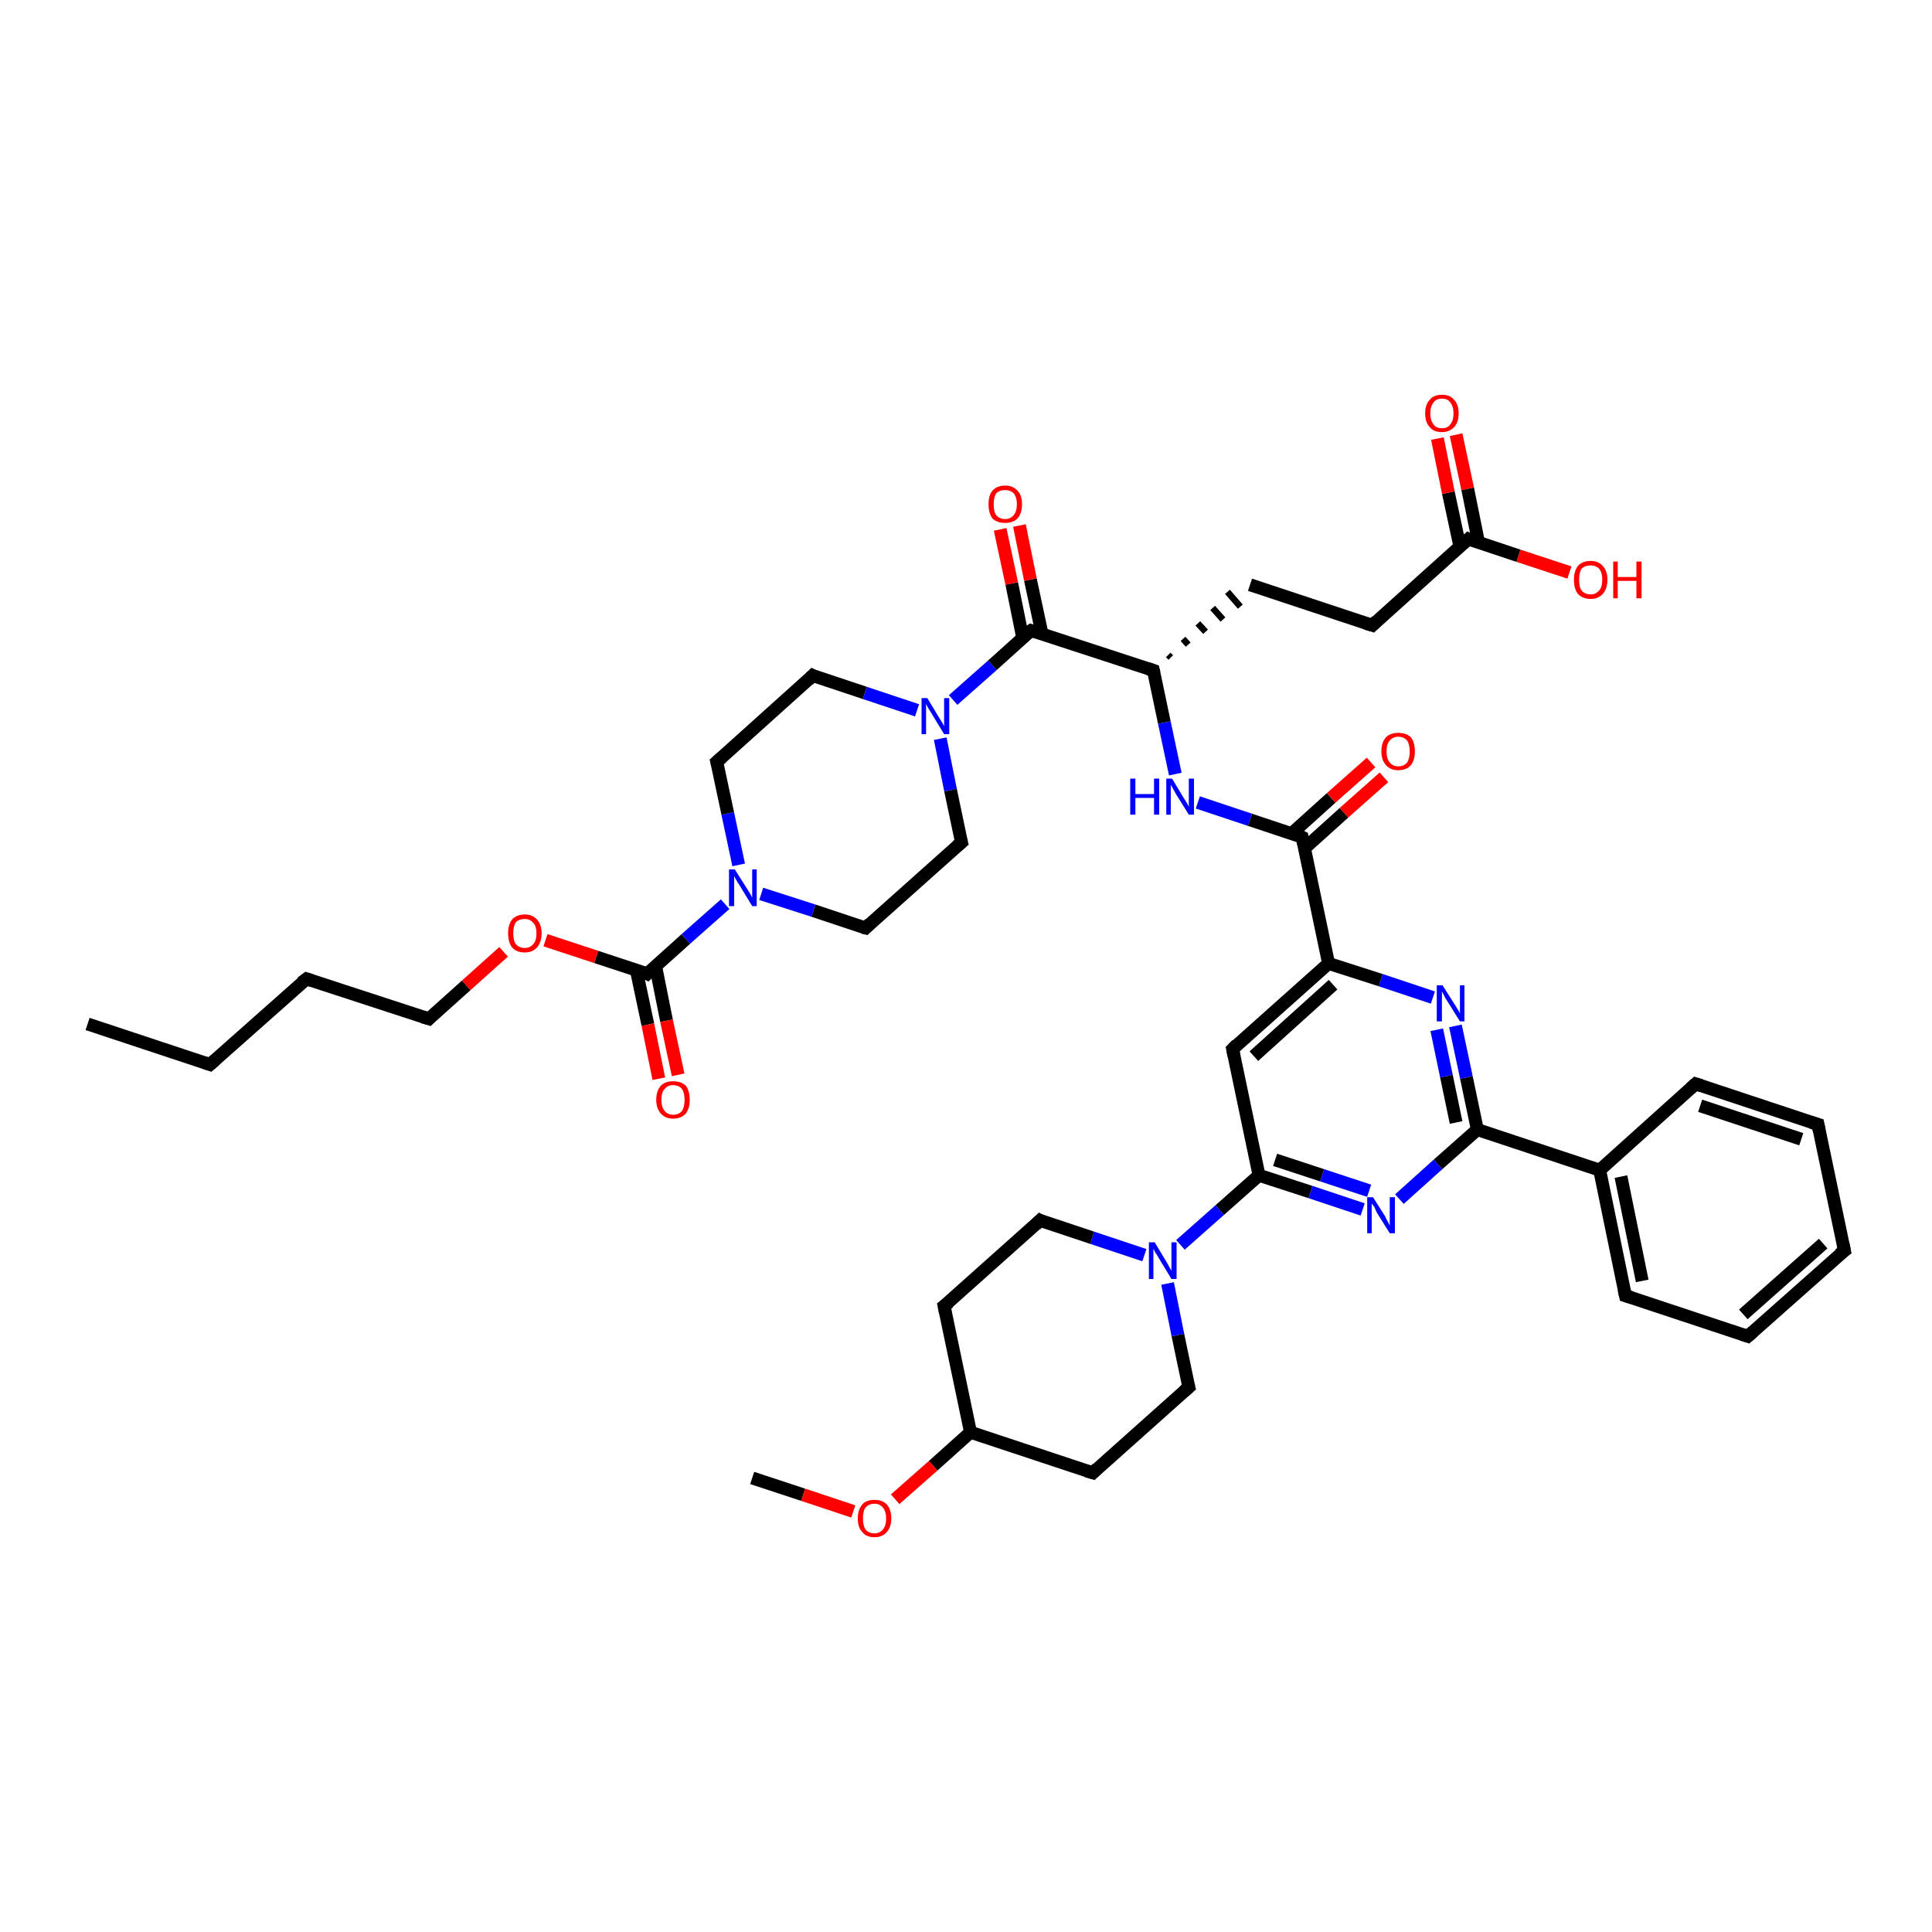 <?xml version='1.0' encoding='iso-8859-1'?>
<svg version='1.1' baseProfile='full'
              xmlns='http://www.w3.org/2000/svg'
                      xmlns:rdkit='http://www.rdkit.org/xml'
                      xmlns:xlink='http://www.w3.org/1999/xlink'
                  xml:space='preserve'
width='300px' height='300px' viewBox='0 0 300 300'>
<!-- END OF HEADER -->
<rect style='opacity:1.0;fill:#FFFFFF;stroke:none' width='300.0' height='300.0' x='0.0' y='0.0'> </rect>
<path class='bond-0 atom-0 atom-1' d='M 13.6,159.0 L 32.6,165.3' style='fill:none;fill-rule:evenodd;stroke:#000000;stroke-width:2.0px;stroke-linecap:butt;stroke-linejoin:miter;stroke-opacity:1' />
<path class='bond-1 atom-1 atom-2' d='M 32.6,165.3 L 47.6,152.0' style='fill:none;fill-rule:evenodd;stroke:#000000;stroke-width:2.0px;stroke-linecap:butt;stroke-linejoin:miter;stroke-opacity:1' />
<path class='bond-2 atom-2 atom-3' d='M 47.6,152.0 L 66.6,158.2' style='fill:none;fill-rule:evenodd;stroke:#000000;stroke-width:2.0px;stroke-linecap:butt;stroke-linejoin:miter;stroke-opacity:1' />
<path class='bond-3 atom-3 atom-4' d='M 66.6,158.2 L 72.4,153.0' style='fill:none;fill-rule:evenodd;stroke:#000000;stroke-width:2.0px;stroke-linecap:butt;stroke-linejoin:miter;stroke-opacity:1' />
<path class='bond-3 atom-3 atom-4' d='M 72.4,153.0 L 78.2,147.8' style='fill:none;fill-rule:evenodd;stroke:#FF0000;stroke-width:2.0px;stroke-linecap:butt;stroke-linejoin:miter;stroke-opacity:1' />
<path class='bond-4 atom-4 atom-5' d='M 84.7,146.0 L 92.6,148.6' style='fill:none;fill-rule:evenodd;stroke:#FF0000;stroke-width:2.0px;stroke-linecap:butt;stroke-linejoin:miter;stroke-opacity:1' />
<path class='bond-4 atom-4 atom-5' d='M 92.6,148.6 L 100.5,151.2' style='fill:none;fill-rule:evenodd;stroke:#000000;stroke-width:2.0px;stroke-linecap:butt;stroke-linejoin:miter;stroke-opacity:1' />
<path class='bond-5 atom-5 atom-6' d='M 98.8,150.6 L 100.6,159.1' style='fill:none;fill-rule:evenodd;stroke:#000000;stroke-width:2.0px;stroke-linecap:butt;stroke-linejoin:miter;stroke-opacity:1' />
<path class='bond-5 atom-5 atom-6' d='M 100.6,159.1 L 102.3,167.5' style='fill:none;fill-rule:evenodd;stroke:#FF0000;stroke-width:2.0px;stroke-linecap:butt;stroke-linejoin:miter;stroke-opacity:1' />
<path class='bond-5 atom-5 atom-6' d='M 101.8,150.0 L 103.5,158.5' style='fill:none;fill-rule:evenodd;stroke:#000000;stroke-width:2.0px;stroke-linecap:butt;stroke-linejoin:miter;stroke-opacity:1' />
<path class='bond-5 atom-5 atom-6' d='M 103.5,158.5 L 105.3,166.9' style='fill:none;fill-rule:evenodd;stroke:#FF0000;stroke-width:2.0px;stroke-linecap:butt;stroke-linejoin:miter;stroke-opacity:1' />
<path class='bond-6 atom-5 atom-7' d='M 100.5,151.2 L 106.5,145.8' style='fill:none;fill-rule:evenodd;stroke:#000000;stroke-width:2.0px;stroke-linecap:butt;stroke-linejoin:miter;stroke-opacity:1' />
<path class='bond-6 atom-5 atom-7' d='M 106.5,145.8 L 112.6,140.4' style='fill:none;fill-rule:evenodd;stroke:#0000FF;stroke-width:2.0px;stroke-linecap:butt;stroke-linejoin:miter;stroke-opacity:1' />
<path class='bond-7 atom-7 atom-8' d='M 114.7,134.3 L 113.0,126.3' style='fill:none;fill-rule:evenodd;stroke:#0000FF;stroke-width:2.0px;stroke-linecap:butt;stroke-linejoin:miter;stroke-opacity:1' />
<path class='bond-7 atom-7 atom-8' d='M 113.0,126.3 L 111.3,118.3' style='fill:none;fill-rule:evenodd;stroke:#000000;stroke-width:2.0px;stroke-linecap:butt;stroke-linejoin:miter;stroke-opacity:1' />
<path class='bond-8 atom-8 atom-9' d='M 111.3,118.3 L 126.2,104.9' style='fill:none;fill-rule:evenodd;stroke:#000000;stroke-width:2.0px;stroke-linecap:butt;stroke-linejoin:miter;stroke-opacity:1' />
<path class='bond-9 atom-9 atom-10' d='M 126.2,104.9 L 134.3,107.6' style='fill:none;fill-rule:evenodd;stroke:#000000;stroke-width:2.0px;stroke-linecap:butt;stroke-linejoin:miter;stroke-opacity:1' />
<path class='bond-9 atom-9 atom-10' d='M 134.3,107.6 L 142.4,110.3' style='fill:none;fill-rule:evenodd;stroke:#0000FF;stroke-width:2.0px;stroke-linecap:butt;stroke-linejoin:miter;stroke-opacity:1' />
<path class='bond-10 atom-10 atom-11' d='M 146.0,114.7 L 147.6,122.7' style='fill:none;fill-rule:evenodd;stroke:#0000FF;stroke-width:2.0px;stroke-linecap:butt;stroke-linejoin:miter;stroke-opacity:1' />
<path class='bond-10 atom-10 atom-11' d='M 147.6,122.7 L 149.3,130.8' style='fill:none;fill-rule:evenodd;stroke:#000000;stroke-width:2.0px;stroke-linecap:butt;stroke-linejoin:miter;stroke-opacity:1' />
<path class='bond-11 atom-11 atom-12' d='M 149.3,130.8 L 134.4,144.1' style='fill:none;fill-rule:evenodd;stroke:#000000;stroke-width:2.0px;stroke-linecap:butt;stroke-linejoin:miter;stroke-opacity:1' />
<path class='bond-12 atom-10 atom-13' d='M 148.0,108.7 L 154.1,103.3' style='fill:none;fill-rule:evenodd;stroke:#0000FF;stroke-width:2.0px;stroke-linecap:butt;stroke-linejoin:miter;stroke-opacity:1' />
<path class='bond-12 atom-10 atom-13' d='M 154.1,103.3 L 160.1,97.9' style='fill:none;fill-rule:evenodd;stroke:#000000;stroke-width:2.0px;stroke-linecap:butt;stroke-linejoin:miter;stroke-opacity:1' />
<path class='bond-13 atom-13 atom-14' d='M 161.8,98.4 L 160.0,90.0' style='fill:none;fill-rule:evenodd;stroke:#000000;stroke-width:2.0px;stroke-linecap:butt;stroke-linejoin:miter;stroke-opacity:1' />
<path class='bond-13 atom-13 atom-14' d='M 160.0,90.0 L 158.3,81.6' style='fill:none;fill-rule:evenodd;stroke:#FF0000;stroke-width:2.0px;stroke-linecap:butt;stroke-linejoin:miter;stroke-opacity:1' />
<path class='bond-13 atom-13 atom-14' d='M 158.8,99.0 L 157.1,90.6' style='fill:none;fill-rule:evenodd;stroke:#000000;stroke-width:2.0px;stroke-linecap:butt;stroke-linejoin:miter;stroke-opacity:1' />
<path class='bond-13 atom-13 atom-14' d='M 157.1,90.6 L 155.3,82.2' style='fill:none;fill-rule:evenodd;stroke:#FF0000;stroke-width:2.0px;stroke-linecap:butt;stroke-linejoin:miter;stroke-opacity:1' />
<path class='bond-14 atom-13 atom-15' d='M 160.1,97.9 L 179.1,104.1' style='fill:none;fill-rule:evenodd;stroke:#000000;stroke-width:2.0px;stroke-linecap:butt;stroke-linejoin:miter;stroke-opacity:1' />
<path class='bond-15 atom-15 atom-16' d='M 181.8,102.1 L 181.4,101.7' style='fill:none;fill-rule:evenodd;stroke:#000000;stroke-width:1.0px;stroke-linecap:butt;stroke-linejoin:miter;stroke-opacity:1' />
<path class='bond-15 atom-15 atom-16' d='M 184.5,100.1 L 183.7,99.2' style='fill:none;fill-rule:evenodd;stroke:#000000;stroke-width:1.0px;stroke-linecap:butt;stroke-linejoin:miter;stroke-opacity:1' />
<path class='bond-15 atom-15 atom-16' d='M 187.2,98.1 L 186.0,96.8' style='fill:none;fill-rule:evenodd;stroke:#000000;stroke-width:1.0px;stroke-linecap:butt;stroke-linejoin:miter;stroke-opacity:1' />
<path class='bond-15 atom-15 atom-16' d='M 189.9,96.2 L 188.3,94.4' style='fill:none;fill-rule:evenodd;stroke:#000000;stroke-width:1.0px;stroke-linecap:butt;stroke-linejoin:miter;stroke-opacity:1' />
<path class='bond-15 atom-15 atom-16' d='M 192.6,94.2 L 190.6,91.9' style='fill:none;fill-rule:evenodd;stroke:#000000;stroke-width:1.0px;stroke-linecap:butt;stroke-linejoin:miter;stroke-opacity:1' />
<path class='bond-16 atom-16 atom-17' d='M 194.1,90.8 L 213.1,97.1' style='fill:none;fill-rule:evenodd;stroke:#000000;stroke-width:2.0px;stroke-linecap:butt;stroke-linejoin:miter;stroke-opacity:1' />
<path class='bond-17 atom-17 atom-18' d='M 213.1,97.1 L 228.0,83.7' style='fill:none;fill-rule:evenodd;stroke:#000000;stroke-width:2.0px;stroke-linecap:butt;stroke-linejoin:miter;stroke-opacity:1' />
<path class='bond-18 atom-18 atom-19' d='M 228.0,83.7 L 235.8,86.3' style='fill:none;fill-rule:evenodd;stroke:#000000;stroke-width:2.0px;stroke-linecap:butt;stroke-linejoin:miter;stroke-opacity:1' />
<path class='bond-18 atom-18 atom-19' d='M 235.8,86.3 L 243.7,88.9' style='fill:none;fill-rule:evenodd;stroke:#FF0000;stroke-width:2.0px;stroke-linecap:butt;stroke-linejoin:miter;stroke-opacity:1' />
<path class='bond-19 atom-18 atom-20' d='M 229.6,84.3 L 227.9,75.9' style='fill:none;fill-rule:evenodd;stroke:#000000;stroke-width:2.0px;stroke-linecap:butt;stroke-linejoin:miter;stroke-opacity:1' />
<path class='bond-19 atom-18 atom-20' d='M 227.9,75.9 L 226.1,67.5' style='fill:none;fill-rule:evenodd;stroke:#FF0000;stroke-width:2.0px;stroke-linecap:butt;stroke-linejoin:miter;stroke-opacity:1' />
<path class='bond-19 atom-18 atom-20' d='M 226.7,84.9 L 224.9,76.5' style='fill:none;fill-rule:evenodd;stroke:#000000;stroke-width:2.0px;stroke-linecap:butt;stroke-linejoin:miter;stroke-opacity:1' />
<path class='bond-19 atom-18 atom-20' d='M 224.9,76.5 L 223.2,68.1' style='fill:none;fill-rule:evenodd;stroke:#FF0000;stroke-width:2.0px;stroke-linecap:butt;stroke-linejoin:miter;stroke-opacity:1' />
<path class='bond-20 atom-15 atom-21' d='M 179.1,104.1 L 180.8,112.2' style='fill:none;fill-rule:evenodd;stroke:#000000;stroke-width:2.0px;stroke-linecap:butt;stroke-linejoin:miter;stroke-opacity:1' />
<path class='bond-20 atom-15 atom-21' d='M 180.8,112.2 L 182.5,120.2' style='fill:none;fill-rule:evenodd;stroke:#0000FF;stroke-width:2.0px;stroke-linecap:butt;stroke-linejoin:miter;stroke-opacity:1' />
<path class='bond-21 atom-21 atom-22' d='M 186.0,124.6 L 194.1,127.3' style='fill:none;fill-rule:evenodd;stroke:#0000FF;stroke-width:2.0px;stroke-linecap:butt;stroke-linejoin:miter;stroke-opacity:1' />
<path class='bond-21 atom-21 atom-22' d='M 194.1,127.3 L 202.2,130.0' style='fill:none;fill-rule:evenodd;stroke:#000000;stroke-width:2.0px;stroke-linecap:butt;stroke-linejoin:miter;stroke-opacity:1' />
<path class='bond-22 atom-22 atom-23' d='M 202.6,131.7 L 208.7,126.2' style='fill:none;fill-rule:evenodd;stroke:#000000;stroke-width:2.0px;stroke-linecap:butt;stroke-linejoin:miter;stroke-opacity:1' />
<path class='bond-22 atom-22 atom-23' d='M 208.7,126.2 L 214.9,120.7' style='fill:none;fill-rule:evenodd;stroke:#FF0000;stroke-width:2.0px;stroke-linecap:butt;stroke-linejoin:miter;stroke-opacity:1' />
<path class='bond-22 atom-22 atom-23' d='M 200.6,129.4 L 206.7,123.9' style='fill:none;fill-rule:evenodd;stroke:#000000;stroke-width:2.0px;stroke-linecap:butt;stroke-linejoin:miter;stroke-opacity:1' />
<path class='bond-22 atom-22 atom-23' d='M 206.7,123.9 L 212.9,118.4' style='fill:none;fill-rule:evenodd;stroke:#FF0000;stroke-width:2.0px;stroke-linecap:butt;stroke-linejoin:miter;stroke-opacity:1' />
<path class='bond-23 atom-22 atom-24' d='M 202.2,130.0 L 206.3,149.6' style='fill:none;fill-rule:evenodd;stroke:#000000;stroke-width:2.0px;stroke-linecap:butt;stroke-linejoin:miter;stroke-opacity:1' />
<path class='bond-24 atom-24 atom-25' d='M 206.3,149.6 L 191.4,162.9' style='fill:none;fill-rule:evenodd;stroke:#000000;stroke-width:2.0px;stroke-linecap:butt;stroke-linejoin:miter;stroke-opacity:1' />
<path class='bond-24 atom-24 atom-25' d='M 207.0,152.9 L 194.7,164.0' style='fill:none;fill-rule:evenodd;stroke:#000000;stroke-width:2.0px;stroke-linecap:butt;stroke-linejoin:miter;stroke-opacity:1' />
<path class='bond-25 atom-25 atom-26' d='M 191.4,162.9 L 195.5,182.5' style='fill:none;fill-rule:evenodd;stroke:#000000;stroke-width:2.0px;stroke-linecap:butt;stroke-linejoin:miter;stroke-opacity:1' />
<path class='bond-26 atom-26 atom-27' d='M 195.5,182.5 L 203.5,185.1' style='fill:none;fill-rule:evenodd;stroke:#000000;stroke-width:2.0px;stroke-linecap:butt;stroke-linejoin:miter;stroke-opacity:1' />
<path class='bond-26 atom-26 atom-27' d='M 203.5,185.1 L 211.6,187.8' style='fill:none;fill-rule:evenodd;stroke:#0000FF;stroke-width:2.0px;stroke-linecap:butt;stroke-linejoin:miter;stroke-opacity:1' />
<path class='bond-26 atom-26 atom-27' d='M 198.0,180.1 L 205.3,182.5' style='fill:none;fill-rule:evenodd;stroke:#000000;stroke-width:2.0px;stroke-linecap:butt;stroke-linejoin:miter;stroke-opacity:1' />
<path class='bond-26 atom-26 atom-27' d='M 205.3,182.5 L 212.6,184.9' style='fill:none;fill-rule:evenodd;stroke:#0000FF;stroke-width:2.0px;stroke-linecap:butt;stroke-linejoin:miter;stroke-opacity:1' />
<path class='bond-27 atom-27 atom-28' d='M 217.3,186.2 L 223.3,180.8' style='fill:none;fill-rule:evenodd;stroke:#0000FF;stroke-width:2.0px;stroke-linecap:butt;stroke-linejoin:miter;stroke-opacity:1' />
<path class='bond-27 atom-27 atom-28' d='M 223.3,180.8 L 229.4,175.4' style='fill:none;fill-rule:evenodd;stroke:#000000;stroke-width:2.0px;stroke-linecap:butt;stroke-linejoin:miter;stroke-opacity:1' />
<path class='bond-28 atom-28 atom-29' d='M 229.4,175.4 L 227.7,167.3' style='fill:none;fill-rule:evenodd;stroke:#000000;stroke-width:2.0px;stroke-linecap:butt;stroke-linejoin:miter;stroke-opacity:1' />
<path class='bond-28 atom-28 atom-29' d='M 227.7,167.3 L 226.0,159.3' style='fill:none;fill-rule:evenodd;stroke:#0000FF;stroke-width:2.0px;stroke-linecap:butt;stroke-linejoin:miter;stroke-opacity:1' />
<path class='bond-28 atom-28 atom-29' d='M 226.1,174.3 L 224.6,167.1' style='fill:none;fill-rule:evenodd;stroke:#000000;stroke-width:2.0px;stroke-linecap:butt;stroke-linejoin:miter;stroke-opacity:1' />
<path class='bond-28 atom-28 atom-29' d='M 224.6,167.1 L 223.1,159.9' style='fill:none;fill-rule:evenodd;stroke:#0000FF;stroke-width:2.0px;stroke-linecap:butt;stroke-linejoin:miter;stroke-opacity:1' />
<path class='bond-29 atom-28 atom-30' d='M 229.4,175.4 L 248.4,181.7' style='fill:none;fill-rule:evenodd;stroke:#000000;stroke-width:2.0px;stroke-linecap:butt;stroke-linejoin:miter;stroke-opacity:1' />
<path class='bond-30 atom-30 atom-31' d='M 248.4,181.7 L 252.4,201.2' style='fill:none;fill-rule:evenodd;stroke:#000000;stroke-width:2.0px;stroke-linecap:butt;stroke-linejoin:miter;stroke-opacity:1' />
<path class='bond-30 atom-30 atom-31' d='M 251.7,182.7 L 255.0,198.9' style='fill:none;fill-rule:evenodd;stroke:#000000;stroke-width:2.0px;stroke-linecap:butt;stroke-linejoin:miter;stroke-opacity:1' />
<path class='bond-31 atom-31 atom-32' d='M 252.4,201.2 L 271.4,207.5' style='fill:none;fill-rule:evenodd;stroke:#000000;stroke-width:2.0px;stroke-linecap:butt;stroke-linejoin:miter;stroke-opacity:1' />
<path class='bond-32 atom-32 atom-33' d='M 271.4,207.5 L 286.4,194.2' style='fill:none;fill-rule:evenodd;stroke:#000000;stroke-width:2.0px;stroke-linecap:butt;stroke-linejoin:miter;stroke-opacity:1' />
<path class='bond-32 atom-32 atom-33' d='M 270.7,204.1 L 283.1,193.1' style='fill:none;fill-rule:evenodd;stroke:#000000;stroke-width:2.0px;stroke-linecap:butt;stroke-linejoin:miter;stroke-opacity:1' />
<path class='bond-33 atom-33 atom-34' d='M 286.4,194.2 L 282.3,174.6' style='fill:none;fill-rule:evenodd;stroke:#000000;stroke-width:2.0px;stroke-linecap:butt;stroke-linejoin:miter;stroke-opacity:1' />
<path class='bond-34 atom-34 atom-35' d='M 282.3,174.6 L 263.3,168.3' style='fill:none;fill-rule:evenodd;stroke:#000000;stroke-width:2.0px;stroke-linecap:butt;stroke-linejoin:miter;stroke-opacity:1' />
<path class='bond-34 atom-34 atom-35' d='M 279.7,176.9 L 264.0,171.7' style='fill:none;fill-rule:evenodd;stroke:#000000;stroke-width:2.0px;stroke-linecap:butt;stroke-linejoin:miter;stroke-opacity:1' />
<path class='bond-35 atom-26 atom-36' d='M 195.5,182.5 L 189.4,187.9' style='fill:none;fill-rule:evenodd;stroke:#000000;stroke-width:2.0px;stroke-linecap:butt;stroke-linejoin:miter;stroke-opacity:1' />
<path class='bond-35 atom-26 atom-36' d='M 189.4,187.9 L 183.3,193.3' style='fill:none;fill-rule:evenodd;stroke:#0000FF;stroke-width:2.0px;stroke-linecap:butt;stroke-linejoin:miter;stroke-opacity:1' />
<path class='bond-36 atom-36 atom-37' d='M 177.7,194.9 L 169.6,192.2' style='fill:none;fill-rule:evenodd;stroke:#0000FF;stroke-width:2.0px;stroke-linecap:butt;stroke-linejoin:miter;stroke-opacity:1' />
<path class='bond-36 atom-36 atom-37' d='M 169.6,192.2 L 161.5,189.5' style='fill:none;fill-rule:evenodd;stroke:#000000;stroke-width:2.0px;stroke-linecap:butt;stroke-linejoin:miter;stroke-opacity:1' />
<path class='bond-37 atom-37 atom-38' d='M 161.5,189.5 L 146.6,202.8' style='fill:none;fill-rule:evenodd;stroke:#000000;stroke-width:2.0px;stroke-linecap:butt;stroke-linejoin:miter;stroke-opacity:1' />
<path class='bond-38 atom-38 atom-39' d='M 146.6,202.8 L 150.7,222.4' style='fill:none;fill-rule:evenodd;stroke:#000000;stroke-width:2.0px;stroke-linecap:butt;stroke-linejoin:miter;stroke-opacity:1' />
<path class='bond-39 atom-39 atom-40' d='M 150.7,222.4 L 169.7,228.7' style='fill:none;fill-rule:evenodd;stroke:#000000;stroke-width:2.0px;stroke-linecap:butt;stroke-linejoin:miter;stroke-opacity:1' />
<path class='bond-40 atom-40 atom-41' d='M 169.7,228.7 L 184.6,215.4' style='fill:none;fill-rule:evenodd;stroke:#000000;stroke-width:2.0px;stroke-linecap:butt;stroke-linejoin:miter;stroke-opacity:1' />
<path class='bond-41 atom-39 atom-42' d='M 150.7,222.4 L 144.9,227.6' style='fill:none;fill-rule:evenodd;stroke:#000000;stroke-width:2.0px;stroke-linecap:butt;stroke-linejoin:miter;stroke-opacity:1' />
<path class='bond-41 atom-39 atom-42' d='M 144.9,227.6 L 139.0,232.8' style='fill:none;fill-rule:evenodd;stroke:#FF0000;stroke-width:2.0px;stroke-linecap:butt;stroke-linejoin:miter;stroke-opacity:1' />
<path class='bond-42 atom-42 atom-43' d='M 132.5,234.7 L 124.7,232.1' style='fill:none;fill-rule:evenodd;stroke:#FF0000;stroke-width:2.0px;stroke-linecap:butt;stroke-linejoin:miter;stroke-opacity:1' />
<path class='bond-42 atom-42 atom-43' d='M 124.7,232.1 L 116.8,229.5' style='fill:none;fill-rule:evenodd;stroke:#000000;stroke-width:2.0px;stroke-linecap:butt;stroke-linejoin:miter;stroke-opacity:1' />
<path class='bond-43 atom-12 atom-7' d='M 134.4,144.1 L 126.3,141.4' style='fill:none;fill-rule:evenodd;stroke:#000000;stroke-width:2.0px;stroke-linecap:butt;stroke-linejoin:miter;stroke-opacity:1' />
<path class='bond-43 atom-12 atom-7' d='M 126.3,141.4 L 118.2,138.8' style='fill:none;fill-rule:evenodd;stroke:#0000FF;stroke-width:2.0px;stroke-linecap:butt;stroke-linejoin:miter;stroke-opacity:1' />
<path class='bond-44 atom-29 atom-24' d='M 222.5,154.9 L 214.4,152.2' style='fill:none;fill-rule:evenodd;stroke:#0000FF;stroke-width:2.0px;stroke-linecap:butt;stroke-linejoin:miter;stroke-opacity:1' />
<path class='bond-44 atom-29 atom-24' d='M 214.4,152.2 L 206.3,149.6' style='fill:none;fill-rule:evenodd;stroke:#000000;stroke-width:2.0px;stroke-linecap:butt;stroke-linejoin:miter;stroke-opacity:1' />
<path class='bond-45 atom-35 atom-30' d='M 263.3,168.3 L 248.4,181.7' style='fill:none;fill-rule:evenodd;stroke:#000000;stroke-width:2.0px;stroke-linecap:butt;stroke-linejoin:miter;stroke-opacity:1' />
<path class='bond-46 atom-41 atom-36' d='M 184.6,215.4 L 182.9,207.3' style='fill:none;fill-rule:evenodd;stroke:#000000;stroke-width:2.0px;stroke-linecap:butt;stroke-linejoin:miter;stroke-opacity:1' />
<path class='bond-46 atom-41 atom-36' d='M 182.9,207.3 L 181.3,199.3' style='fill:none;fill-rule:evenodd;stroke:#0000FF;stroke-width:2.0px;stroke-linecap:butt;stroke-linejoin:miter;stroke-opacity:1' />
<path d='M 31.7,165.0 L 32.6,165.3 L 33.4,164.6' style='fill:none;stroke:#000000;stroke-width:2.0px;stroke-linecap:butt;stroke-linejoin:miter;stroke-opacity:1;' />
<path d='M 46.8,152.6 L 47.6,152.0 L 48.5,152.3' style='fill:none;stroke:#000000;stroke-width:2.0px;stroke-linecap:butt;stroke-linejoin:miter;stroke-opacity:1;' />
<path d='M 65.6,157.9 L 66.6,158.2 L 66.8,158.0' style='fill:none;stroke:#000000;stroke-width:2.0px;stroke-linecap:butt;stroke-linejoin:miter;stroke-opacity:1;' />
<path d='M 100.1,151.0 L 100.5,151.2 L 100.8,150.9' style='fill:none;stroke:#000000;stroke-width:2.0px;stroke-linecap:butt;stroke-linejoin:miter;stroke-opacity:1;' />
<path d='M 111.4,118.7 L 111.3,118.3 L 112.1,117.6' style='fill:none;stroke:#000000;stroke-width:2.0px;stroke-linecap:butt;stroke-linejoin:miter;stroke-opacity:1;' />
<path d='M 125.5,105.6 L 126.2,104.9 L 126.6,105.1' style='fill:none;stroke:#000000;stroke-width:2.0px;stroke-linecap:butt;stroke-linejoin:miter;stroke-opacity:1;' />
<path d='M 149.2,130.4 L 149.3,130.8 L 148.6,131.4' style='fill:none;stroke:#000000;stroke-width:2.0px;stroke-linecap:butt;stroke-linejoin:miter;stroke-opacity:1;' />
<path d='M 135.1,143.4 L 134.4,144.1 L 134.0,144.0' style='fill:none;stroke:#000000;stroke-width:2.0px;stroke-linecap:butt;stroke-linejoin:miter;stroke-opacity:1;' />
<path d='M 159.8,98.1 L 160.1,97.9 L 161.1,98.2' style='fill:none;stroke:#000000;stroke-width:2.0px;stroke-linecap:butt;stroke-linejoin:miter;stroke-opacity:1;' />
<path d='M 178.2,103.8 L 179.1,104.1 L 179.2,104.5' style='fill:none;stroke:#000000;stroke-width:2.0px;stroke-linecap:butt;stroke-linejoin:miter;stroke-opacity:1;' />
<path d='M 212.1,96.8 L 213.1,97.1 L 213.8,96.4' style='fill:none;stroke:#000000;stroke-width:2.0px;stroke-linecap:butt;stroke-linejoin:miter;stroke-opacity:1;' />
<path d='M 227.2,84.4 L 228.0,83.7 L 228.4,83.9' style='fill:none;stroke:#000000;stroke-width:2.0px;stroke-linecap:butt;stroke-linejoin:miter;stroke-opacity:1;' />
<path d='M 201.8,129.8 L 202.2,130.0 L 202.4,131.0' style='fill:none;stroke:#000000;stroke-width:2.0px;stroke-linecap:butt;stroke-linejoin:miter;stroke-opacity:1;' />
<path d='M 192.1,162.2 L 191.4,162.9 L 191.6,163.9' style='fill:none;stroke:#000000;stroke-width:2.0px;stroke-linecap:butt;stroke-linejoin:miter;stroke-opacity:1;' />
<path d='M 252.2,200.3 L 252.4,201.2 L 253.4,201.5' style='fill:none;stroke:#000000;stroke-width:2.0px;stroke-linecap:butt;stroke-linejoin:miter;stroke-opacity:1;' />
<path d='M 270.5,207.2 L 271.4,207.5 L 272.2,206.8' style='fill:none;stroke:#000000;stroke-width:2.0px;stroke-linecap:butt;stroke-linejoin:miter;stroke-opacity:1;' />
<path d='M 285.6,194.8 L 286.4,194.2 L 286.2,193.2' style='fill:none;stroke:#000000;stroke-width:2.0px;stroke-linecap:butt;stroke-linejoin:miter;stroke-opacity:1;' />
<path d='M 282.5,175.6 L 282.3,174.6 L 281.3,174.3' style='fill:none;stroke:#000000;stroke-width:2.0px;stroke-linecap:butt;stroke-linejoin:miter;stroke-opacity:1;' />
<path d='M 264.2,168.6 L 263.3,168.3 L 262.5,169.0' style='fill:none;stroke:#000000;stroke-width:2.0px;stroke-linecap:butt;stroke-linejoin:miter;stroke-opacity:1;' />
<path d='M 161.9,189.7 L 161.5,189.5 L 160.8,190.2' style='fill:none;stroke:#000000;stroke-width:2.0px;stroke-linecap:butt;stroke-linejoin:miter;stroke-opacity:1;' />
<path d='M 147.4,202.2 L 146.6,202.8 L 146.8,203.8' style='fill:none;stroke:#000000;stroke-width:2.0px;stroke-linecap:butt;stroke-linejoin:miter;stroke-opacity:1;' />
<path d='M 168.7,228.4 L 169.7,228.7 L 170.4,228.0' style='fill:none;stroke:#000000;stroke-width:2.0px;stroke-linecap:butt;stroke-linejoin:miter;stroke-opacity:1;' />
<path d='M 183.9,216.0 L 184.6,215.4 L 184.5,215.0' style='fill:none;stroke:#000000;stroke-width:2.0px;stroke-linecap:butt;stroke-linejoin:miter;stroke-opacity:1;' />
<path class='atom-4' d='M 78.9 144.9
Q 78.9 143.6, 79.5 142.8
Q 80.2 142.0, 81.5 142.0
Q 82.7 142.0, 83.4 142.8
Q 84.1 143.6, 84.1 144.9
Q 84.1 146.3, 83.4 147.1
Q 82.7 147.9, 81.5 147.9
Q 80.2 147.9, 79.5 147.1
Q 78.9 146.3, 78.9 144.9
M 81.5 147.2
Q 82.3 147.2, 82.8 146.6
Q 83.3 146.1, 83.3 144.9
Q 83.3 143.8, 82.8 143.3
Q 82.3 142.7, 81.5 142.7
Q 80.6 142.7, 80.1 143.2
Q 79.7 143.8, 79.7 144.9
Q 79.7 146.1, 80.1 146.6
Q 80.6 147.2, 81.5 147.2
' fill='#FF0000'/>
<path class='atom-6' d='M 101.9 170.8
Q 101.9 169.4, 102.6 168.6
Q 103.3 167.9, 104.5 167.9
Q 105.8 167.9, 106.5 168.6
Q 107.1 169.4, 107.1 170.8
Q 107.1 172.1, 106.5 172.9
Q 105.8 173.7, 104.5 173.7
Q 103.3 173.7, 102.6 172.9
Q 101.9 172.1, 101.9 170.8
M 104.5 173.1
Q 105.4 173.1, 105.9 172.5
Q 106.3 171.9, 106.3 170.8
Q 106.3 169.7, 105.9 169.1
Q 105.4 168.5, 104.5 168.5
Q 103.7 168.5, 103.2 169.1
Q 102.7 169.6, 102.7 170.8
Q 102.7 171.9, 103.2 172.5
Q 103.7 173.1, 104.5 173.1
' fill='#FF0000'/>
<path class='atom-7' d='M 114.1 135.0
L 116.0 138.0
Q 116.2 138.3, 116.5 138.8
Q 116.8 139.4, 116.8 139.4
L 116.8 135.0
L 117.5 135.0
L 117.5 140.7
L 116.8 140.7
L 114.8 137.4
Q 114.5 137.0, 114.3 136.6
Q 114.0 136.1, 114.0 136.0
L 114.0 140.7
L 113.2 140.7
L 113.2 135.0
L 114.1 135.0
' fill='#0000FF'/>
<path class='atom-10' d='M 144.0 108.4
L 145.8 111.4
Q 146.0 111.7, 146.3 112.2
Q 146.6 112.7, 146.6 112.8
L 146.6 108.4
L 147.4 108.4
L 147.4 114.0
L 146.6 114.0
L 144.6 110.7
Q 144.4 110.4, 144.1 109.9
Q 143.9 109.5, 143.8 109.3
L 143.8 114.0
L 143.1 114.0
L 143.1 108.4
L 144.0 108.4
' fill='#0000FF'/>
<path class='atom-14' d='M 153.5 78.3
Q 153.5 76.9, 154.1 76.2
Q 154.8 75.4, 156.1 75.4
Q 157.3 75.4, 158.0 76.2
Q 158.7 76.9, 158.7 78.3
Q 158.7 79.7, 158.0 80.5
Q 157.3 81.2, 156.1 81.2
Q 154.8 81.2, 154.1 80.5
Q 153.5 79.7, 153.5 78.3
M 156.1 80.6
Q 156.9 80.6, 157.4 80.0
Q 157.9 79.4, 157.9 78.3
Q 157.9 77.2, 157.4 76.6
Q 156.9 76.1, 156.1 76.1
Q 155.2 76.1, 154.7 76.6
Q 154.3 77.2, 154.3 78.3
Q 154.3 79.5, 154.7 80.0
Q 155.2 80.6, 156.1 80.6
' fill='#FF0000'/>
<path class='atom-19' d='M 244.4 90.0
Q 244.4 88.7, 245.0 87.9
Q 245.7 87.1, 247.0 87.1
Q 248.2 87.1, 248.9 87.9
Q 249.6 88.7, 249.6 90.0
Q 249.6 91.4, 248.9 92.2
Q 248.2 93.0, 247.0 93.0
Q 245.7 93.0, 245.0 92.2
Q 244.4 91.4, 244.4 90.0
M 247.0 92.3
Q 247.8 92.3, 248.3 91.7
Q 248.8 91.2, 248.8 90.0
Q 248.8 88.9, 248.3 88.3
Q 247.8 87.8, 247.0 87.8
Q 246.1 87.8, 245.6 88.3
Q 245.2 88.9, 245.2 90.0
Q 245.2 91.2, 245.6 91.7
Q 246.1 92.3, 247.0 92.3
' fill='#FF0000'/>
<path class='atom-19' d='M 250.5 87.2
L 251.2 87.2
L 251.2 89.6
L 254.1 89.6
L 254.1 87.2
L 254.9 87.2
L 254.9 92.9
L 254.1 92.9
L 254.1 90.2
L 251.2 90.2
L 251.2 92.9
L 250.5 92.9
L 250.5 87.2
' fill='#FF0000'/>
<path class='atom-20' d='M 221.3 64.2
Q 221.3 62.8, 222.0 62.1
Q 222.6 61.3, 223.9 61.3
Q 225.2 61.3, 225.8 62.1
Q 226.5 62.8, 226.5 64.2
Q 226.5 65.6, 225.8 66.3
Q 225.1 67.1, 223.9 67.1
Q 222.6 67.1, 222.0 66.3
Q 221.3 65.6, 221.3 64.2
M 223.9 66.5
Q 224.8 66.5, 225.2 65.9
Q 225.7 65.3, 225.7 64.2
Q 225.7 63.1, 225.2 62.5
Q 224.8 61.9, 223.9 61.9
Q 223.0 61.9, 222.6 62.5
Q 222.1 63.1, 222.1 64.2
Q 222.1 65.3, 222.6 65.9
Q 223.0 66.5, 223.9 66.5
' fill='#FF0000'/>
<path class='atom-21' d='M 175.5 120.9
L 176.3 120.9
L 176.3 123.3
L 179.2 123.3
L 179.2 120.9
L 180.0 120.9
L 180.0 126.5
L 179.2 126.5
L 179.2 123.9
L 176.3 123.9
L 176.3 126.5
L 175.5 126.5
L 175.5 120.9
' fill='#0000FF'/>
<path class='atom-21' d='M 182.0 120.9
L 183.8 123.9
Q 184.0 124.2, 184.3 124.7
Q 184.6 125.2, 184.6 125.3
L 184.6 120.9
L 185.4 120.9
L 185.4 126.5
L 184.6 126.5
L 182.6 123.3
Q 182.4 122.9, 182.1 122.4
Q 181.9 122.0, 181.8 121.9
L 181.8 126.5
L 181.1 126.5
L 181.1 120.9
L 182.0 120.9
' fill='#0000FF'/>
<path class='atom-23' d='M 214.5 116.7
Q 214.5 115.3, 215.2 114.5
Q 215.9 113.8, 217.1 113.8
Q 218.4 113.8, 219.1 114.5
Q 219.7 115.3, 219.7 116.7
Q 219.7 118.0, 219.1 118.8
Q 218.4 119.6, 217.1 119.6
Q 215.9 119.6, 215.2 118.8
Q 214.5 118.0, 214.5 116.7
M 217.1 119.0
Q 218.0 119.0, 218.5 118.4
Q 218.9 117.8, 218.9 116.7
Q 218.9 115.6, 218.5 115.0
Q 218.0 114.4, 217.1 114.4
Q 216.3 114.4, 215.8 115.0
Q 215.3 115.5, 215.3 116.7
Q 215.3 117.8, 215.8 118.4
Q 216.3 119.0, 217.1 119.0
' fill='#FF0000'/>
<path class='atom-27' d='M 213.2 185.9
L 215.1 188.9
Q 215.2 189.2, 215.5 189.7
Q 215.8 190.3, 215.8 190.3
L 215.8 185.9
L 216.6 185.9
L 216.6 191.5
L 215.8 191.5
L 213.8 188.3
Q 213.6 187.9, 213.4 187.4
Q 213.1 187.0, 213.0 186.9
L 213.0 191.5
L 212.3 191.5
L 212.3 185.9
L 213.2 185.9
' fill='#0000FF'/>
<path class='atom-29' d='M 224.0 153.0
L 225.9 156.0
Q 226.1 156.3, 226.4 156.8
Q 226.7 157.3, 226.7 157.4
L 226.7 153.0
L 227.4 153.0
L 227.4 158.6
L 226.7 158.6
L 224.7 155.4
Q 224.4 155.0, 224.2 154.5
Q 224.0 154.1, 223.9 154.0
L 223.9 158.6
L 223.1 158.6
L 223.1 153.0
L 224.0 153.0
' fill='#0000FF'/>
<path class='atom-36' d='M 179.3 192.9
L 181.1 195.9
Q 181.3 196.2, 181.6 196.8
Q 181.9 197.3, 181.9 197.3
L 181.9 192.9
L 182.7 192.9
L 182.7 198.6
L 181.9 198.6
L 179.9 195.3
Q 179.7 194.9, 179.4 194.5
Q 179.2 194.1, 179.1 193.9
L 179.1 198.6
L 178.4 198.6
L 178.4 192.9
L 179.3 192.9
' fill='#0000FF'/>
<path class='atom-42' d='M 133.2 235.8
Q 133.2 234.4, 133.9 233.6
Q 134.5 232.9, 135.8 232.9
Q 137.0 232.9, 137.7 233.6
Q 138.4 234.4, 138.4 235.8
Q 138.4 237.1, 137.7 237.9
Q 137.0 238.7, 135.8 238.7
Q 134.5 238.7, 133.9 237.9
Q 133.2 237.2, 133.2 235.8
M 135.8 238.1
Q 136.6 238.1, 137.1 237.5
Q 137.6 236.9, 137.6 235.8
Q 137.6 234.7, 137.1 234.1
Q 136.6 233.5, 135.8 233.5
Q 134.9 233.5, 134.4 234.1
Q 134.0 234.6, 134.0 235.8
Q 134.0 236.9, 134.4 237.5
Q 134.9 238.1, 135.8 238.1
' fill='#FF0000'/>
</svg>
